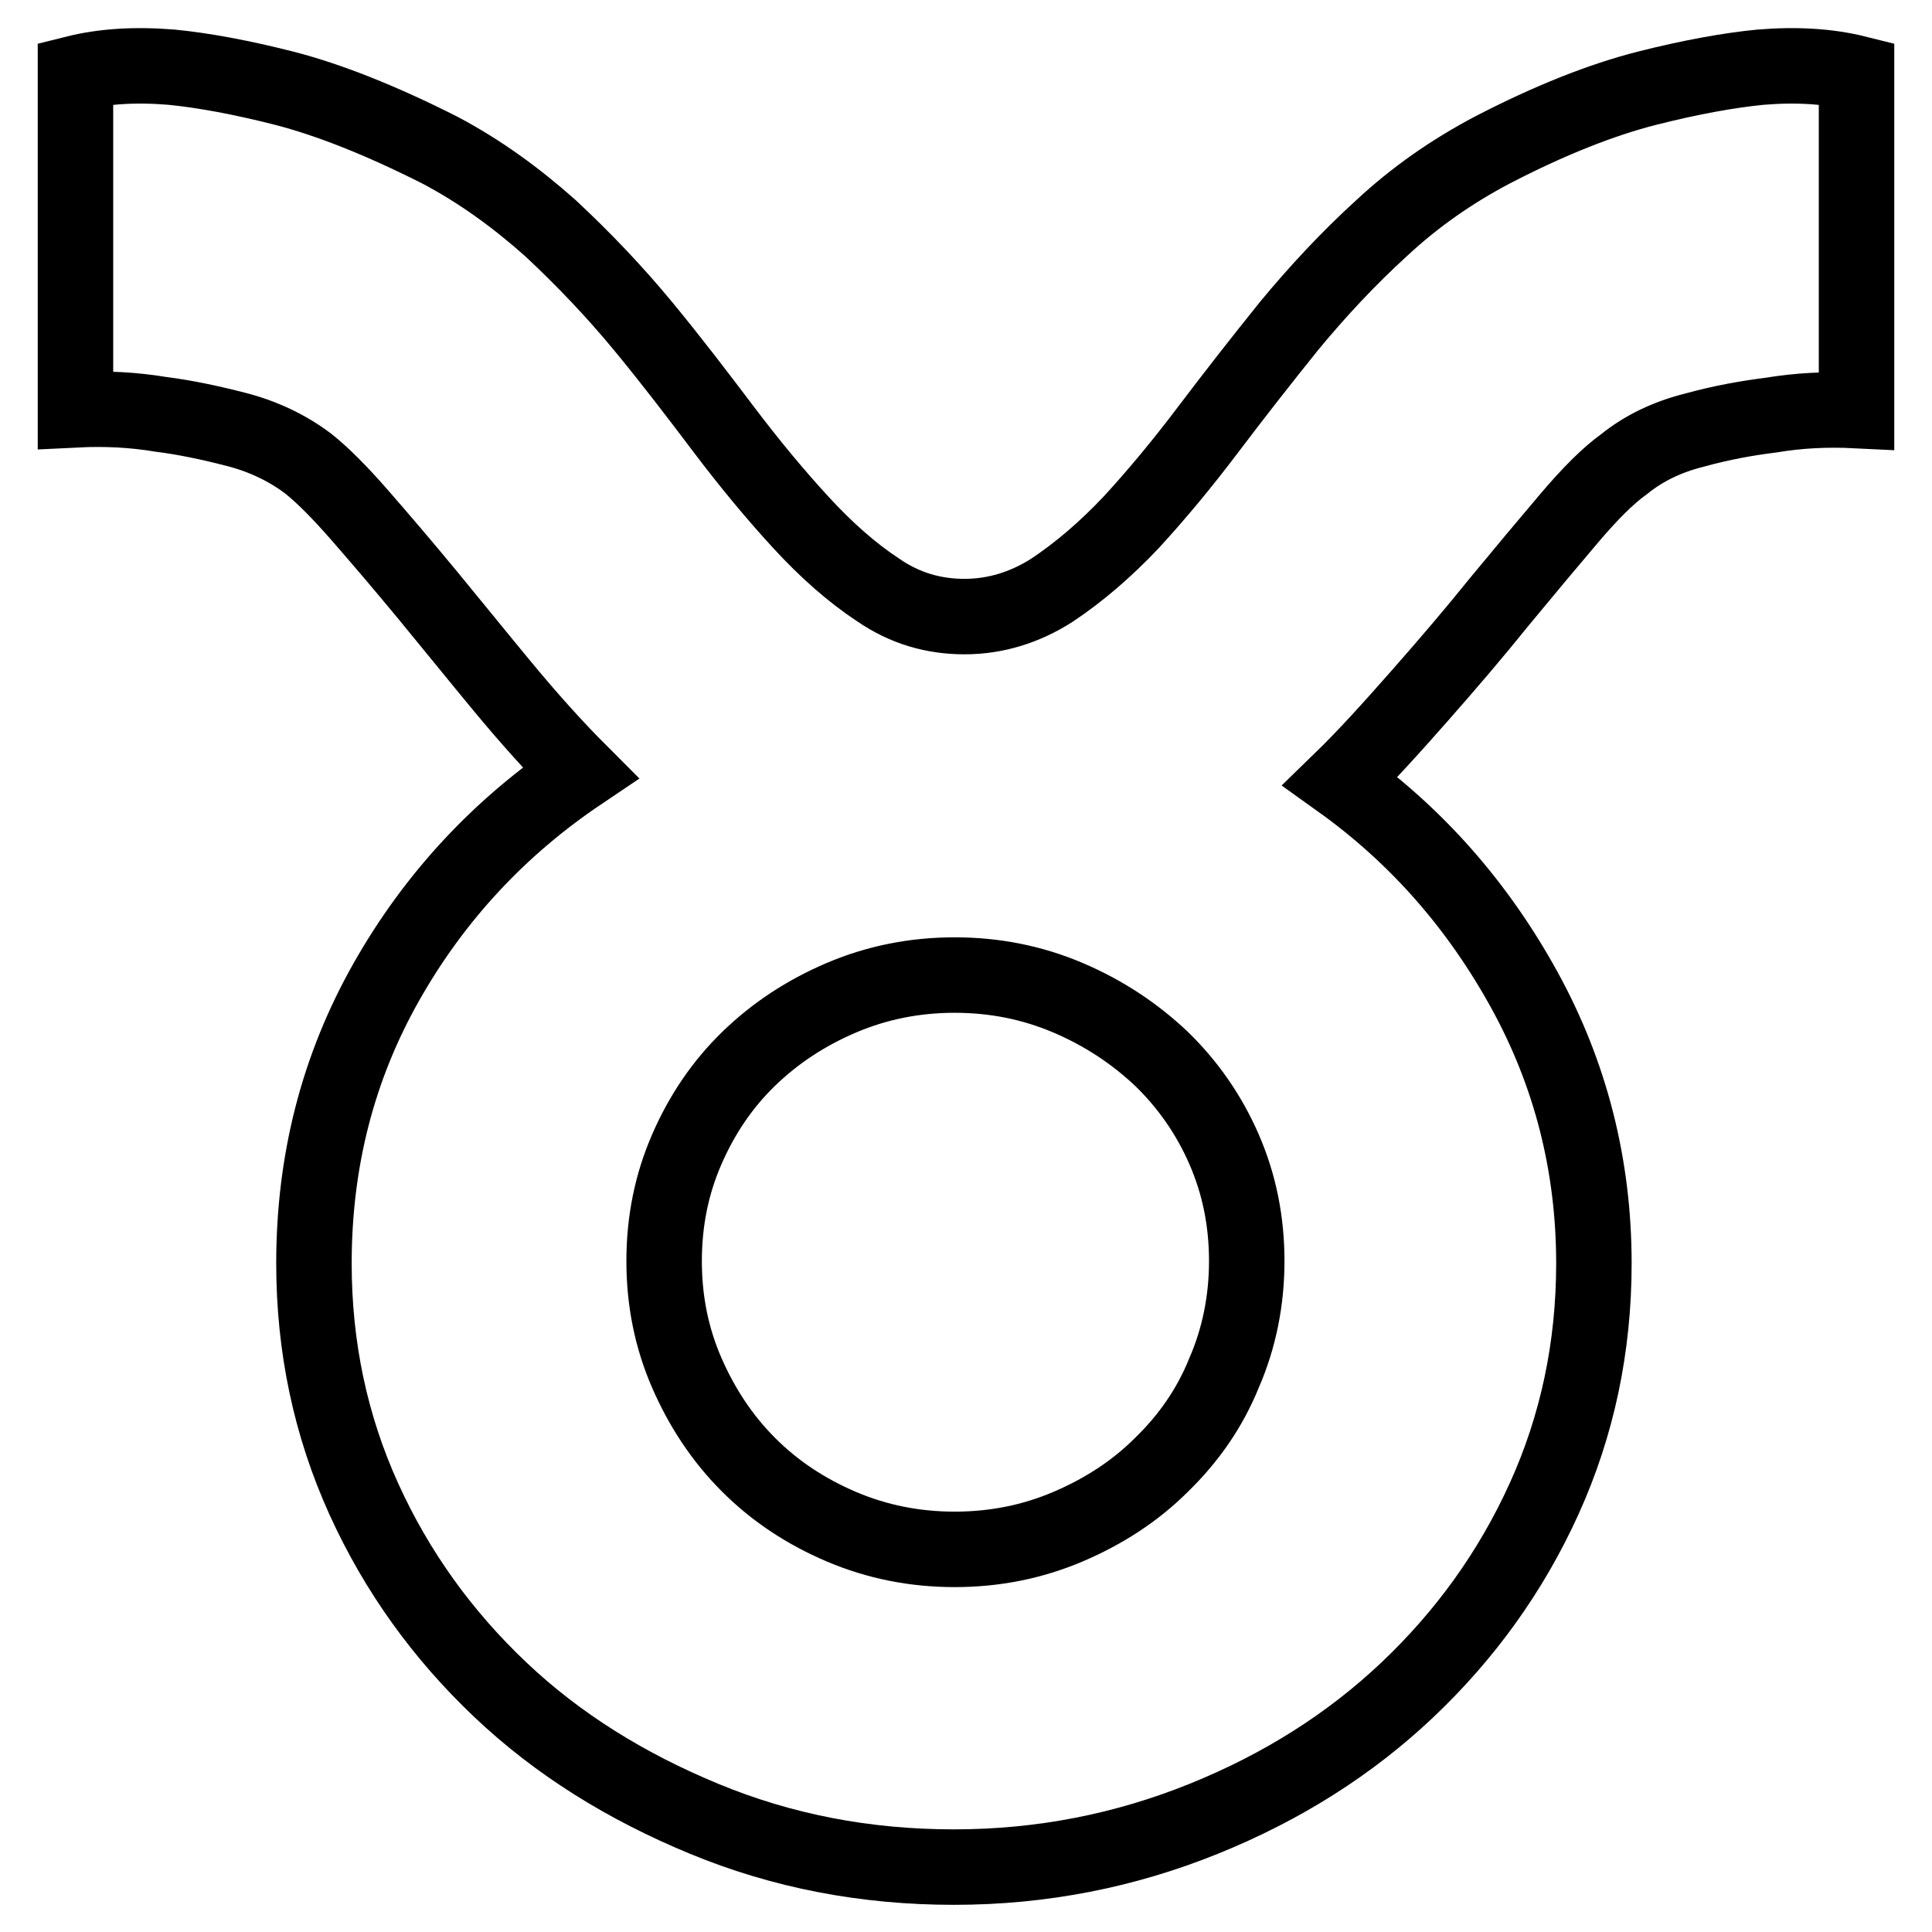 <?xml version="1.0" encoding="utf-8"?>
<!-- Svg Vector Icons : http://www.onlinewebfonts.com/icon -->
<!DOCTYPE svg PUBLIC "-//W3C//DTD SVG 1.1//EN" "http://www.w3.org/Graphics/SVG/1.1/DTD/svg11.dtd">
<svg version="1.1" xmlns="http://www.w3.org/2000/svg" xmlns:xlink="http://www.w3.org/1999/xlink" x="0px" y="0px" viewBox="0 0 256 256" enable-background="new 0 0 256 256" xml:space="preserve">
<g> <path stroke-width="10" fill-opacity="0" stroke="#000000"  d="M10,9.7c3.6-0.9,7.8-1.2,12.7-0.8c4.1,0.4,9.1,1.3,15,2.8c5.8,1.5,12.7,4.2,20.6,8.2 c5.3,2.8,10.1,6.3,14.6,10.3c4.4,4.1,8.5,8.4,12.3,13c3.8,4.6,7.3,9.2,10.7,13.7c3.4,4.5,6.8,8.6,10.2,12.3c3.4,3.7,6.8,6.7,10.3,9 c3.5,2.4,7.3,3.5,11.4,3.5c4.1,0,8-1.2,11.6-3.5c3.6-2.4,7.1-5.4,10.5-9c3.4-3.7,6.8-7.8,10.2-12.3c3.4-4.5,7-9.1,10.7-13.7 c3.8-4.6,7.9-9,12.3-13c4.4-4.1,9.3-7.5,14.6-10.3c7.7-4,14.6-6.7,20.5-8.2c5.9-1.5,11-2.4,15.1-2.8c4.9-0.4,9.1-0.1,12.7,0.8v44.7 c-4-0.2-7.7,0-11.3,0.6c-3.2,0.4-6.6,1-10.2,2c-3.6,0.9-6.7,2.4-9.3,4.5c-2.1,1.5-4.5,3.9-7.3,7.2c-2.8,3.3-5.9,7-9.2,11 c-3.3,4.1-6.8,8.2-10.5,12.4c-3.7,4.2-7.2,8.1-10.6,11.4c10.2,7.3,18.3,16.6,24.4,27.7c6.1,11.1,9.2,23.2,9.2,36.2 c0,11.1-2.2,21.5-6.6,31.2c-4.4,9.7-10.5,18.1-18.1,25.3c-7.6,7.2-16.6,12.9-27,17.1s-21.4,6.4-33.1,6.4c-11.7,0-22.7-2.1-33.1-6.4 s-19.4-9.9-27-17.1c-7.6-7.2-13.7-15.6-18.1-25.3c-4.4-9.7-6.6-20.1-6.6-31.2c0-13.6,3.2-26,9.6-37.3c6.4-11.3,15-20.5,25.7-27.7 c-3.4-3.4-6.8-7.2-10.2-11.3c-3.4-4.1-6.7-8.2-10-12.2c-3.3-4-6.3-7.5-9-10.6c-2.7-3.1-5-5.4-6.9-6.9c-2.8-2.1-6-3.6-9.5-4.5 c-3.5-0.9-6.8-1.6-10-2c-3.6-0.6-7.3-0.8-11.3-0.6V9.7L10,9.7z M88,167.1c0,5.3,1,10.2,3,14.8c2,4.6,4.7,8.7,8.2,12.2 c3.5,3.5,7.6,6.2,12.3,8.2c4.7,2,9.7,3,15,3c5.3,0,10.3-1,15-3c4.7-2,8.9-4.7,12.4-8.2c3.6-3.5,6.4-7.5,8.3-12.2 c2-4.6,3-9.6,3-14.8c0-5.3-1-10.2-3-14.8c-2-4.6-4.8-8.6-8.3-12c-3.6-3.4-7.7-6.1-12.4-8.1c-4.7-2-9.7-3-15-3c-5.3,0-10.3,1-15,3 c-4.7,2-8.8,4.7-12.3,8.1c-3.5,3.4-6.2,7.4-8.2,12C89,156.9,88,161.8,88,167.1L88,167.1z"/></g>
</svg>